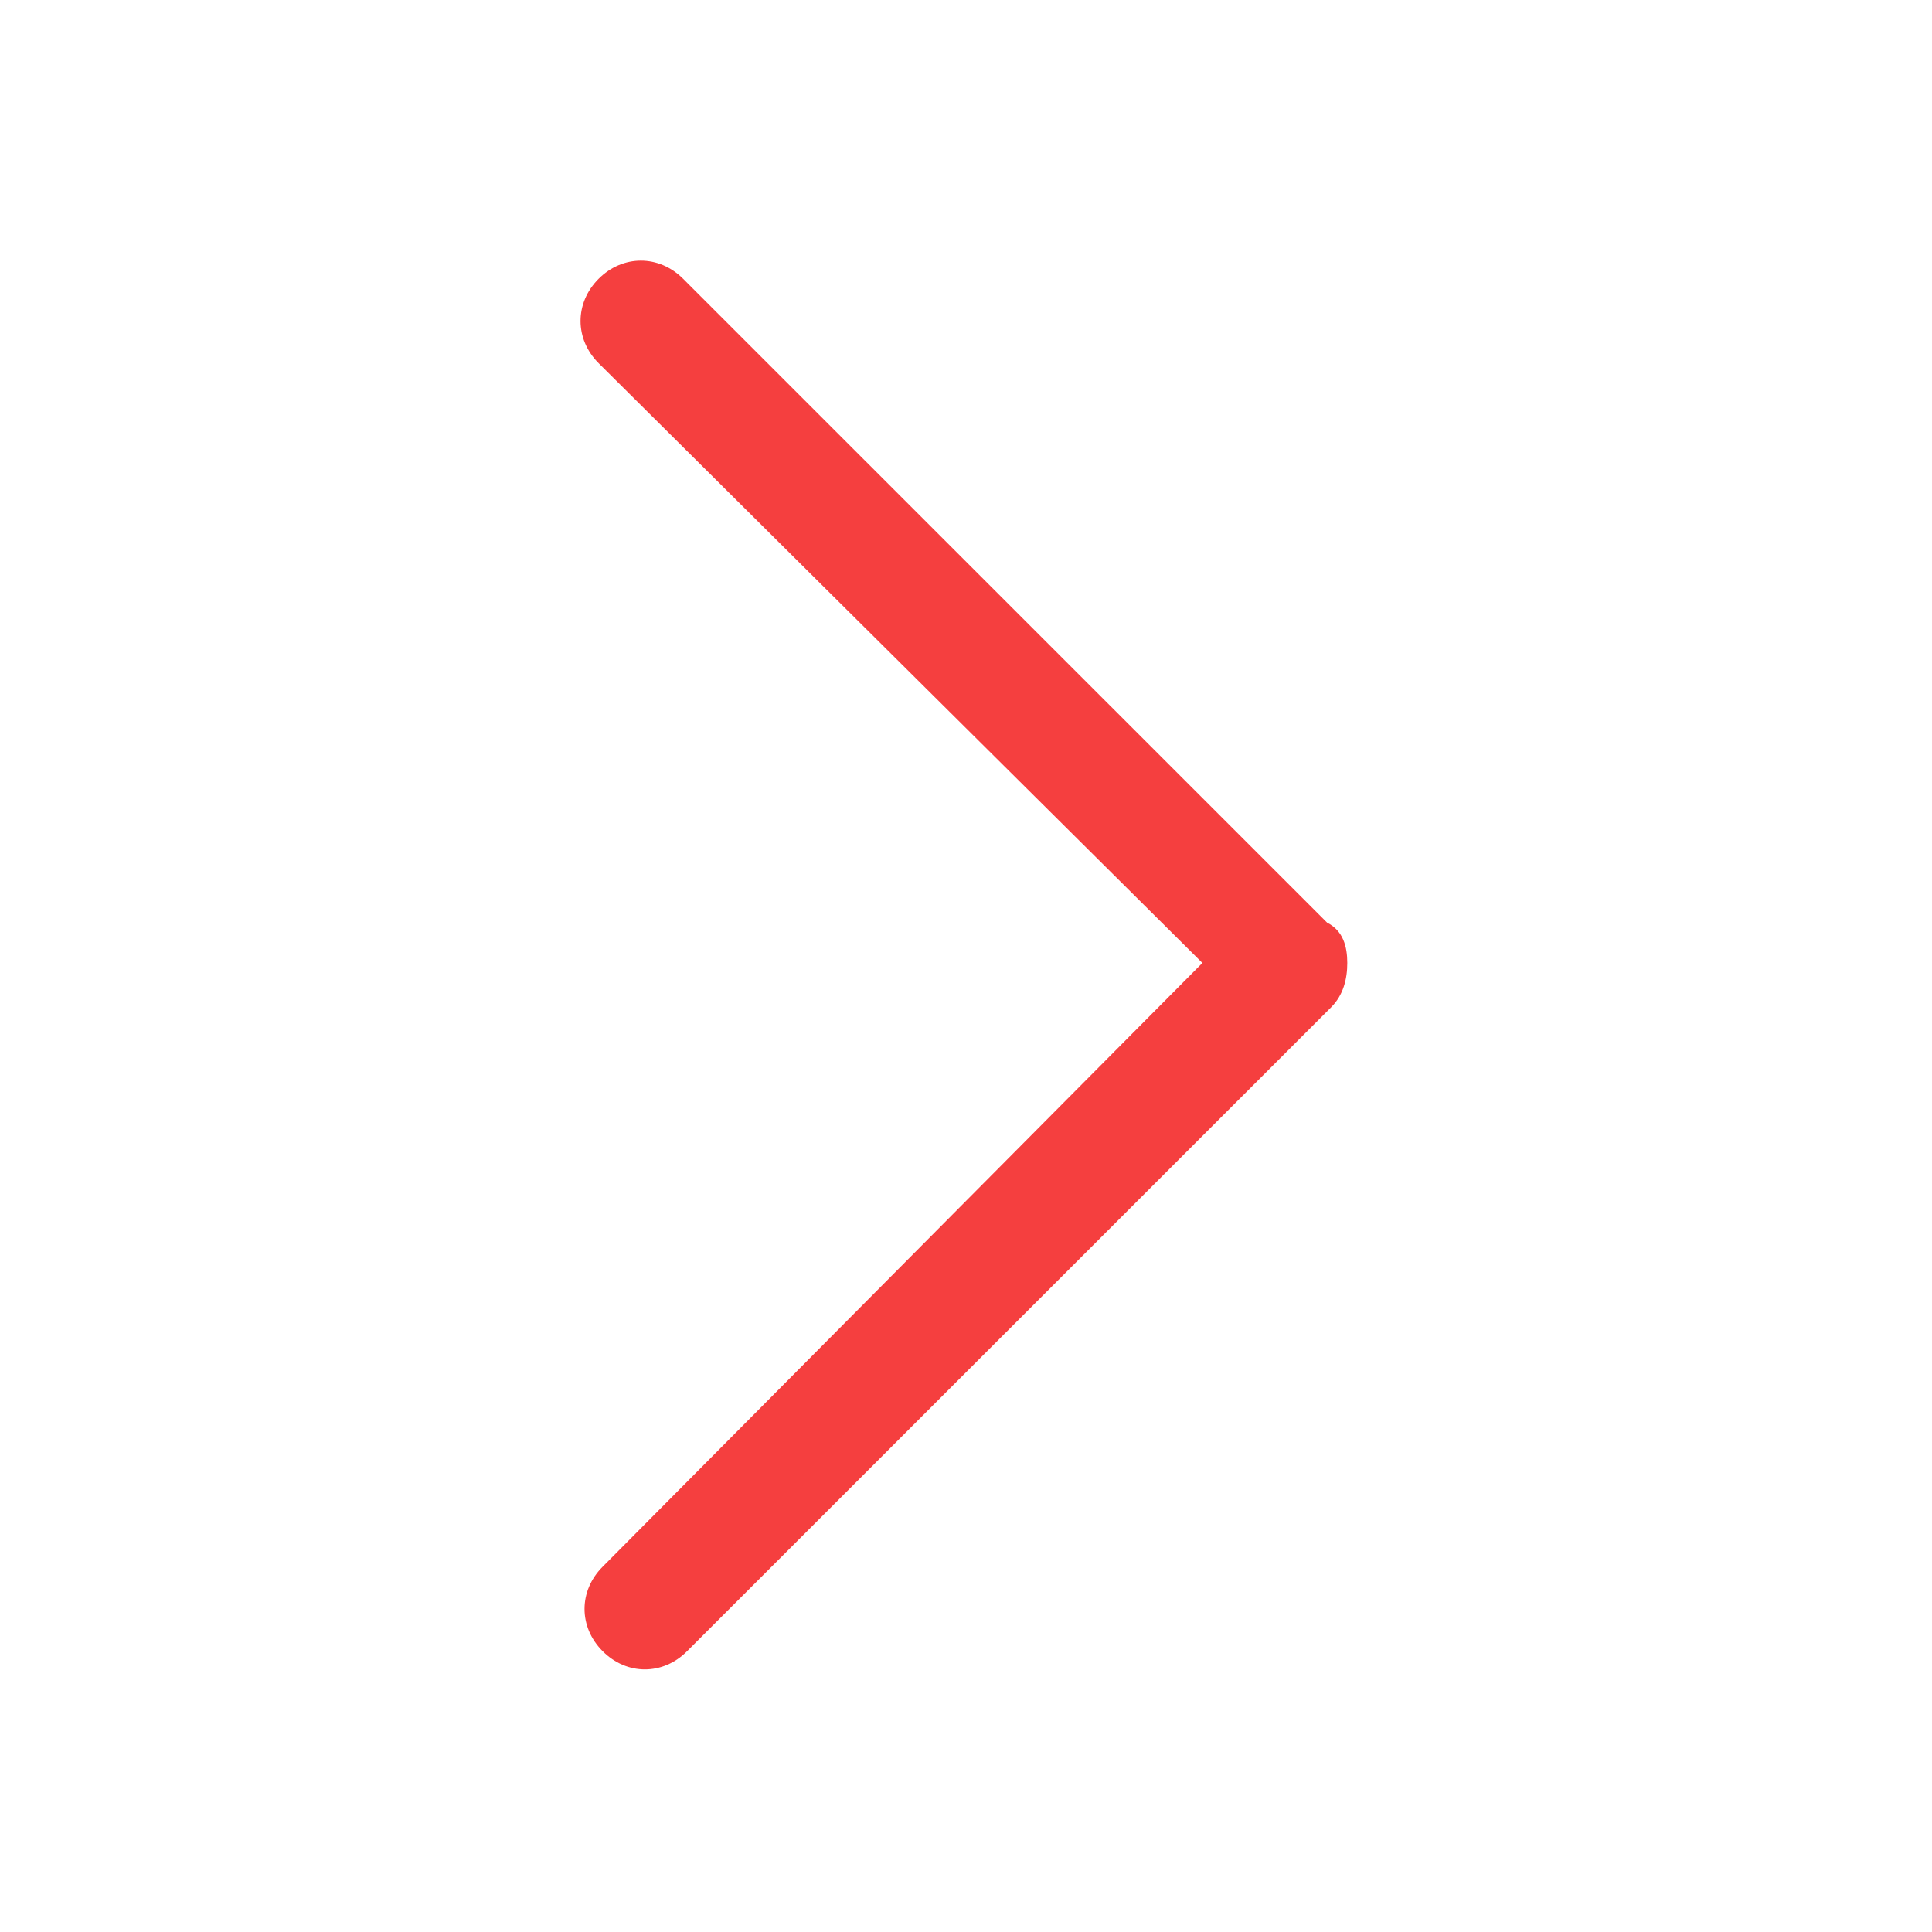 <?xml version="1.0" encoding="UTF-8"?>
<svg width="14px" height="14px" viewBox="0 0 14 14" version="1.1" xmlns="http://www.w3.org/2000/svg" xmlns:xlink="http://www.w3.org/1999/xlink">
    <title>arrow-down</title>
    <g id="金豆" stroke="none" stroke-width="1" fill="none" fill-rule="evenodd">
        <g id="我的·金豆明细" transform="translate(-335, -529)" fill-rule="nonzero">
            <g id="编组" transform="translate(0, 141)">
                <g id="编组-12备份-4" transform="translate(12, 349)">
                    <g id="arrow-down" transform="translate(323, 39)">
                        <rect id="矩形" fill="#000000" opacity="0" x="0" y="0" width="14" height="14"></rect>
                        <path d="M7,9.771 C6.883,9.771 6.767,9.742 6.679,9.654 L2.013,4.987 C1.837,4.812 1.837,4.55 2.013,4.375 C2.188,4.2 2.45,4.2 2.625,4.375 L7,8.721 L11.346,4.346 C11.521,4.171 11.783,4.171 11.958,4.346 C12.133,4.521 12.133,4.783 11.958,4.958 L7.292,9.625 C7.233,9.742 7.117,9.771 7,9.771 Z" id="路径" fill="#F53F3F" transform="translate(6.985, 6.993) rotate(-90) translate(-6.985, -6.993) "></path>
                    </g>
                </g>
            </g>
        </g>
    </g>
</svg>